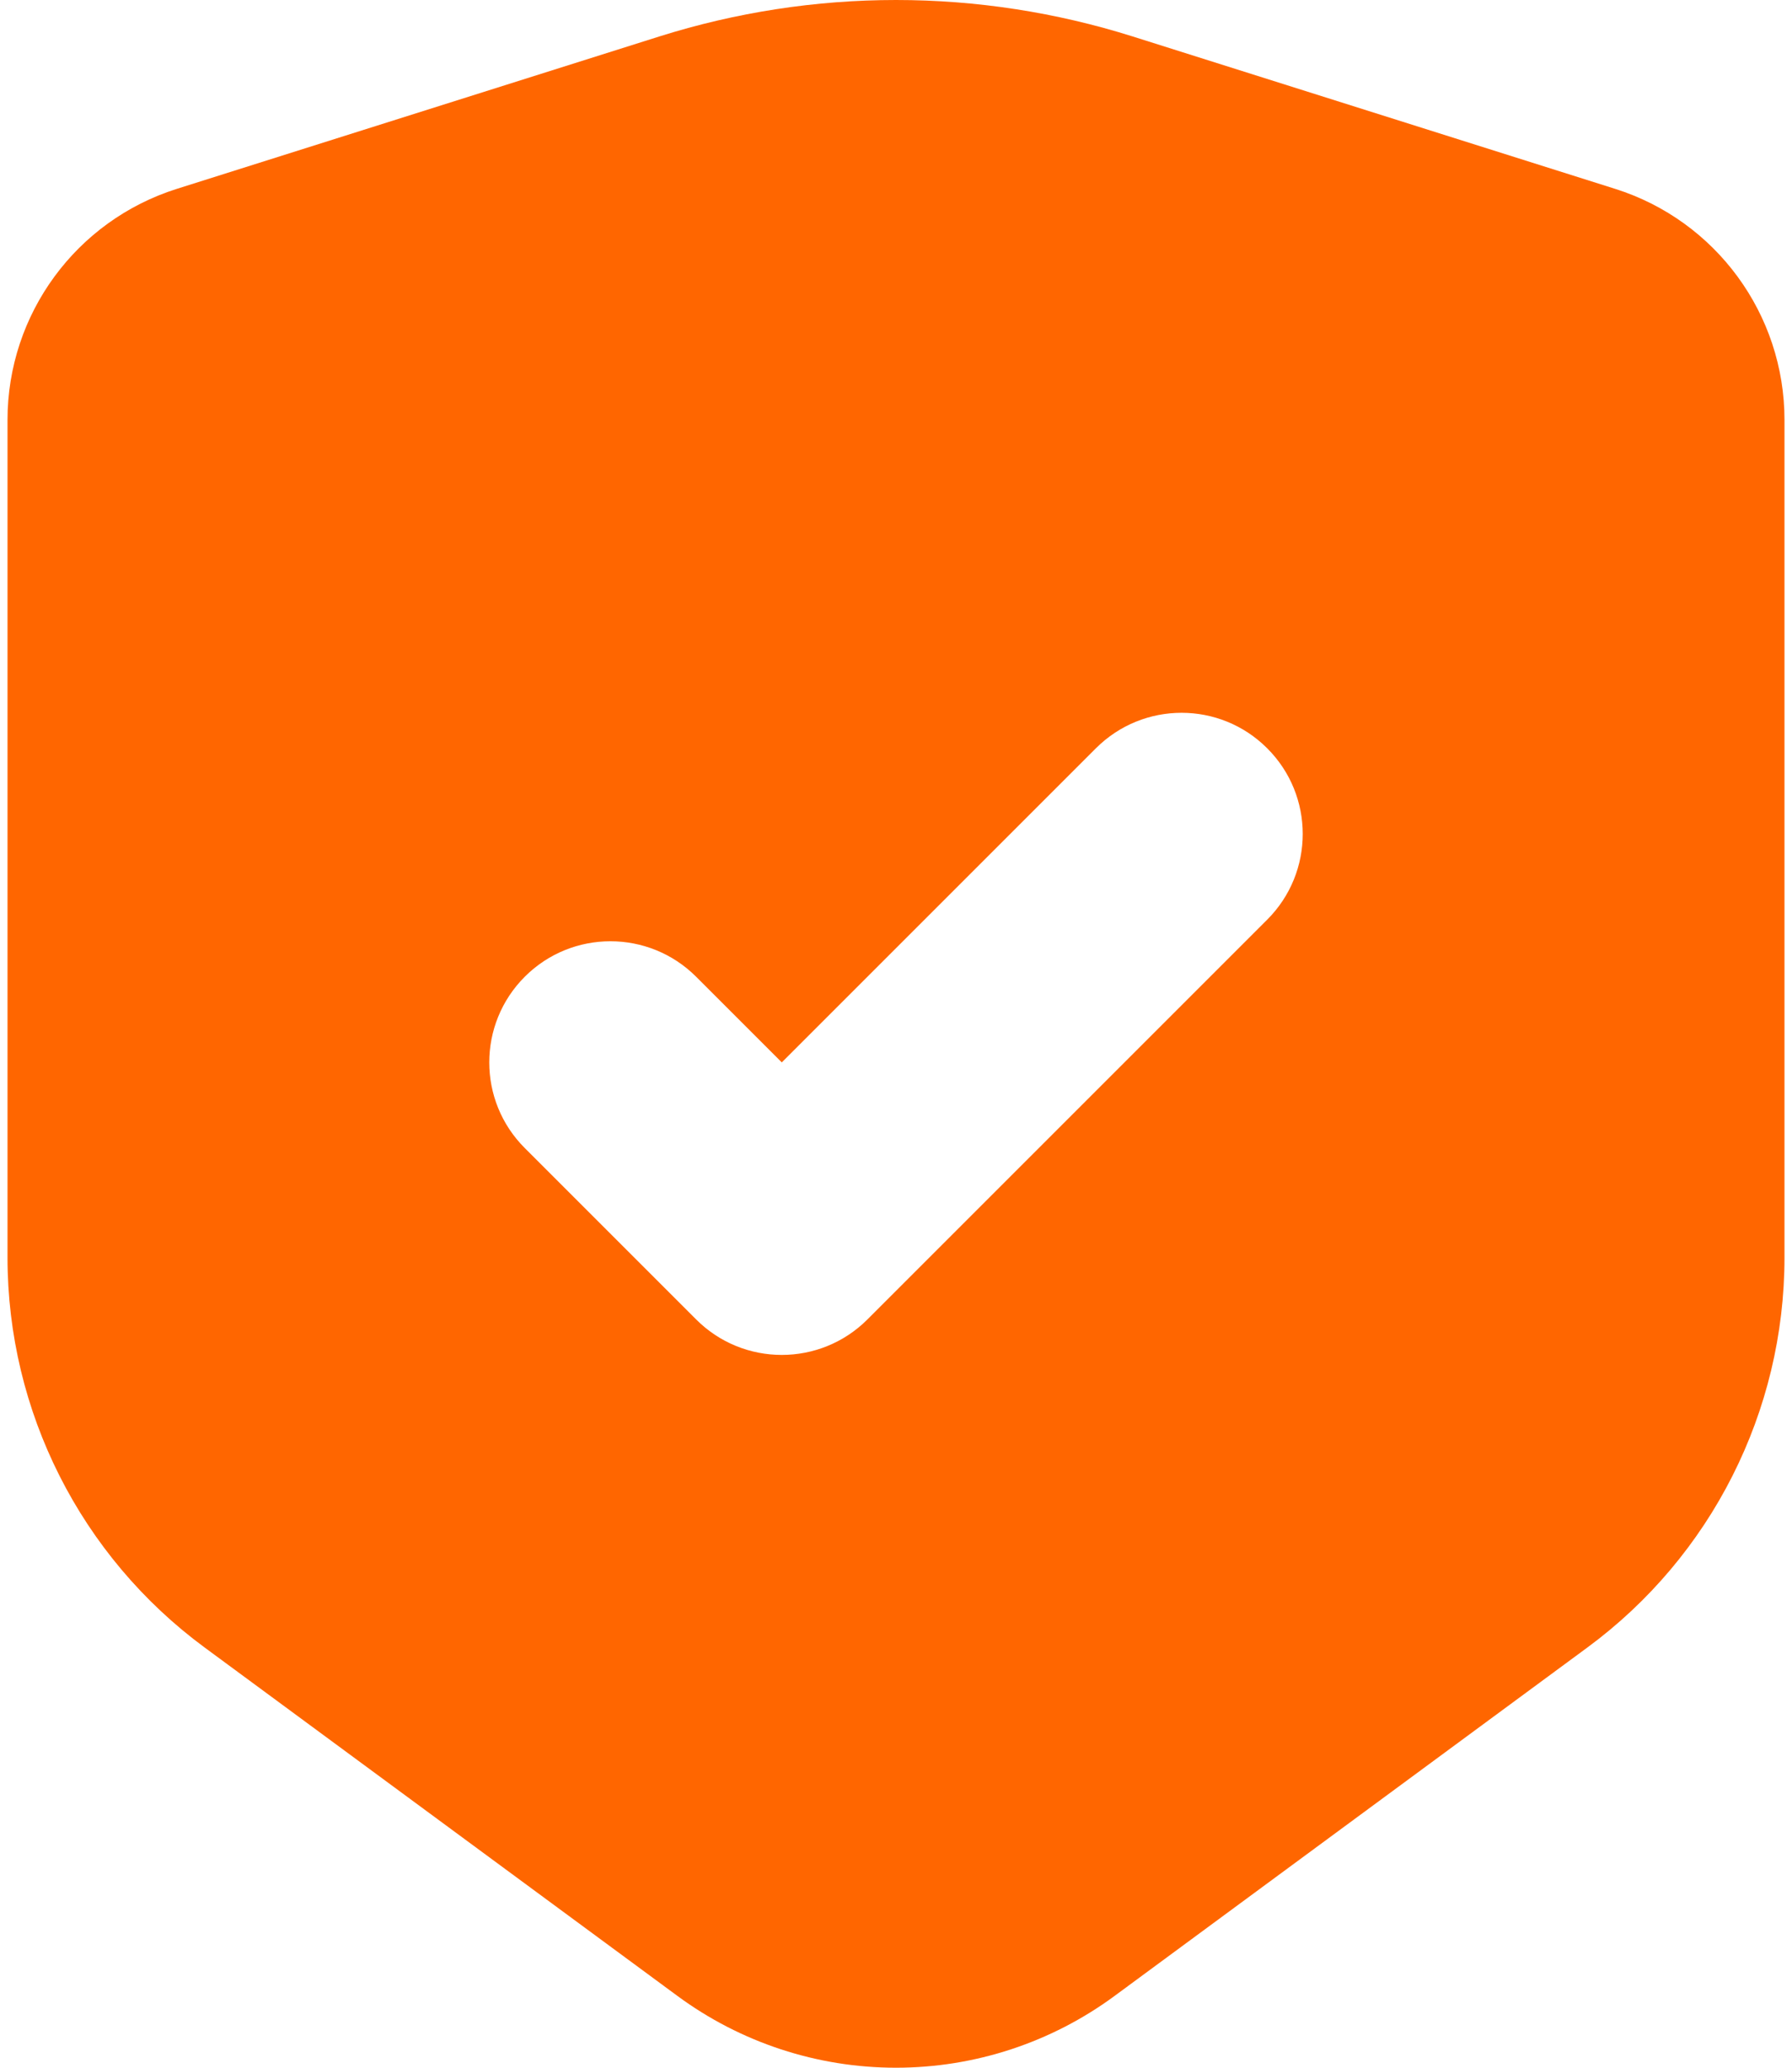 <svg width="26" height="30" viewBox="0 0 26 30" fill="none" xmlns="http://www.w3.org/2000/svg">
<path d="M23.434 2.74L16.434 0.529C15.323 0.179 14.165 0 13 0C11.835 0 10.677 0.179 9.566 0.529L2.566 2.74C1.104 3.202 0.109 4.558 0.109 6.092V18.244C0.109 20.478 1.171 22.579 2.97 23.904L9.827 28.957C10.746 29.635 11.858 30 13 30C14.142 30 15.254 29.635 16.173 28.957L23.03 23.904C24.829 22.579 25.891 20.478 25.891 18.244V6.092C25.891 4.558 24.896 3.202 23.434 2.74ZM18.386 13.343L12.586 19.143C11.899 19.83 10.786 19.83 10.1 19.143L7.614 16.657C6.927 15.971 6.927 14.858 7.614 14.171C8.3 13.485 9.413 13.485 10.1 14.171L11.343 15.414L15.9 10.857C16.587 10.17 17.7 10.17 18.386 10.857C19.073 11.543 19.073 12.656 18.386 13.343Z" fill="#FF6600"/>
</svg>
